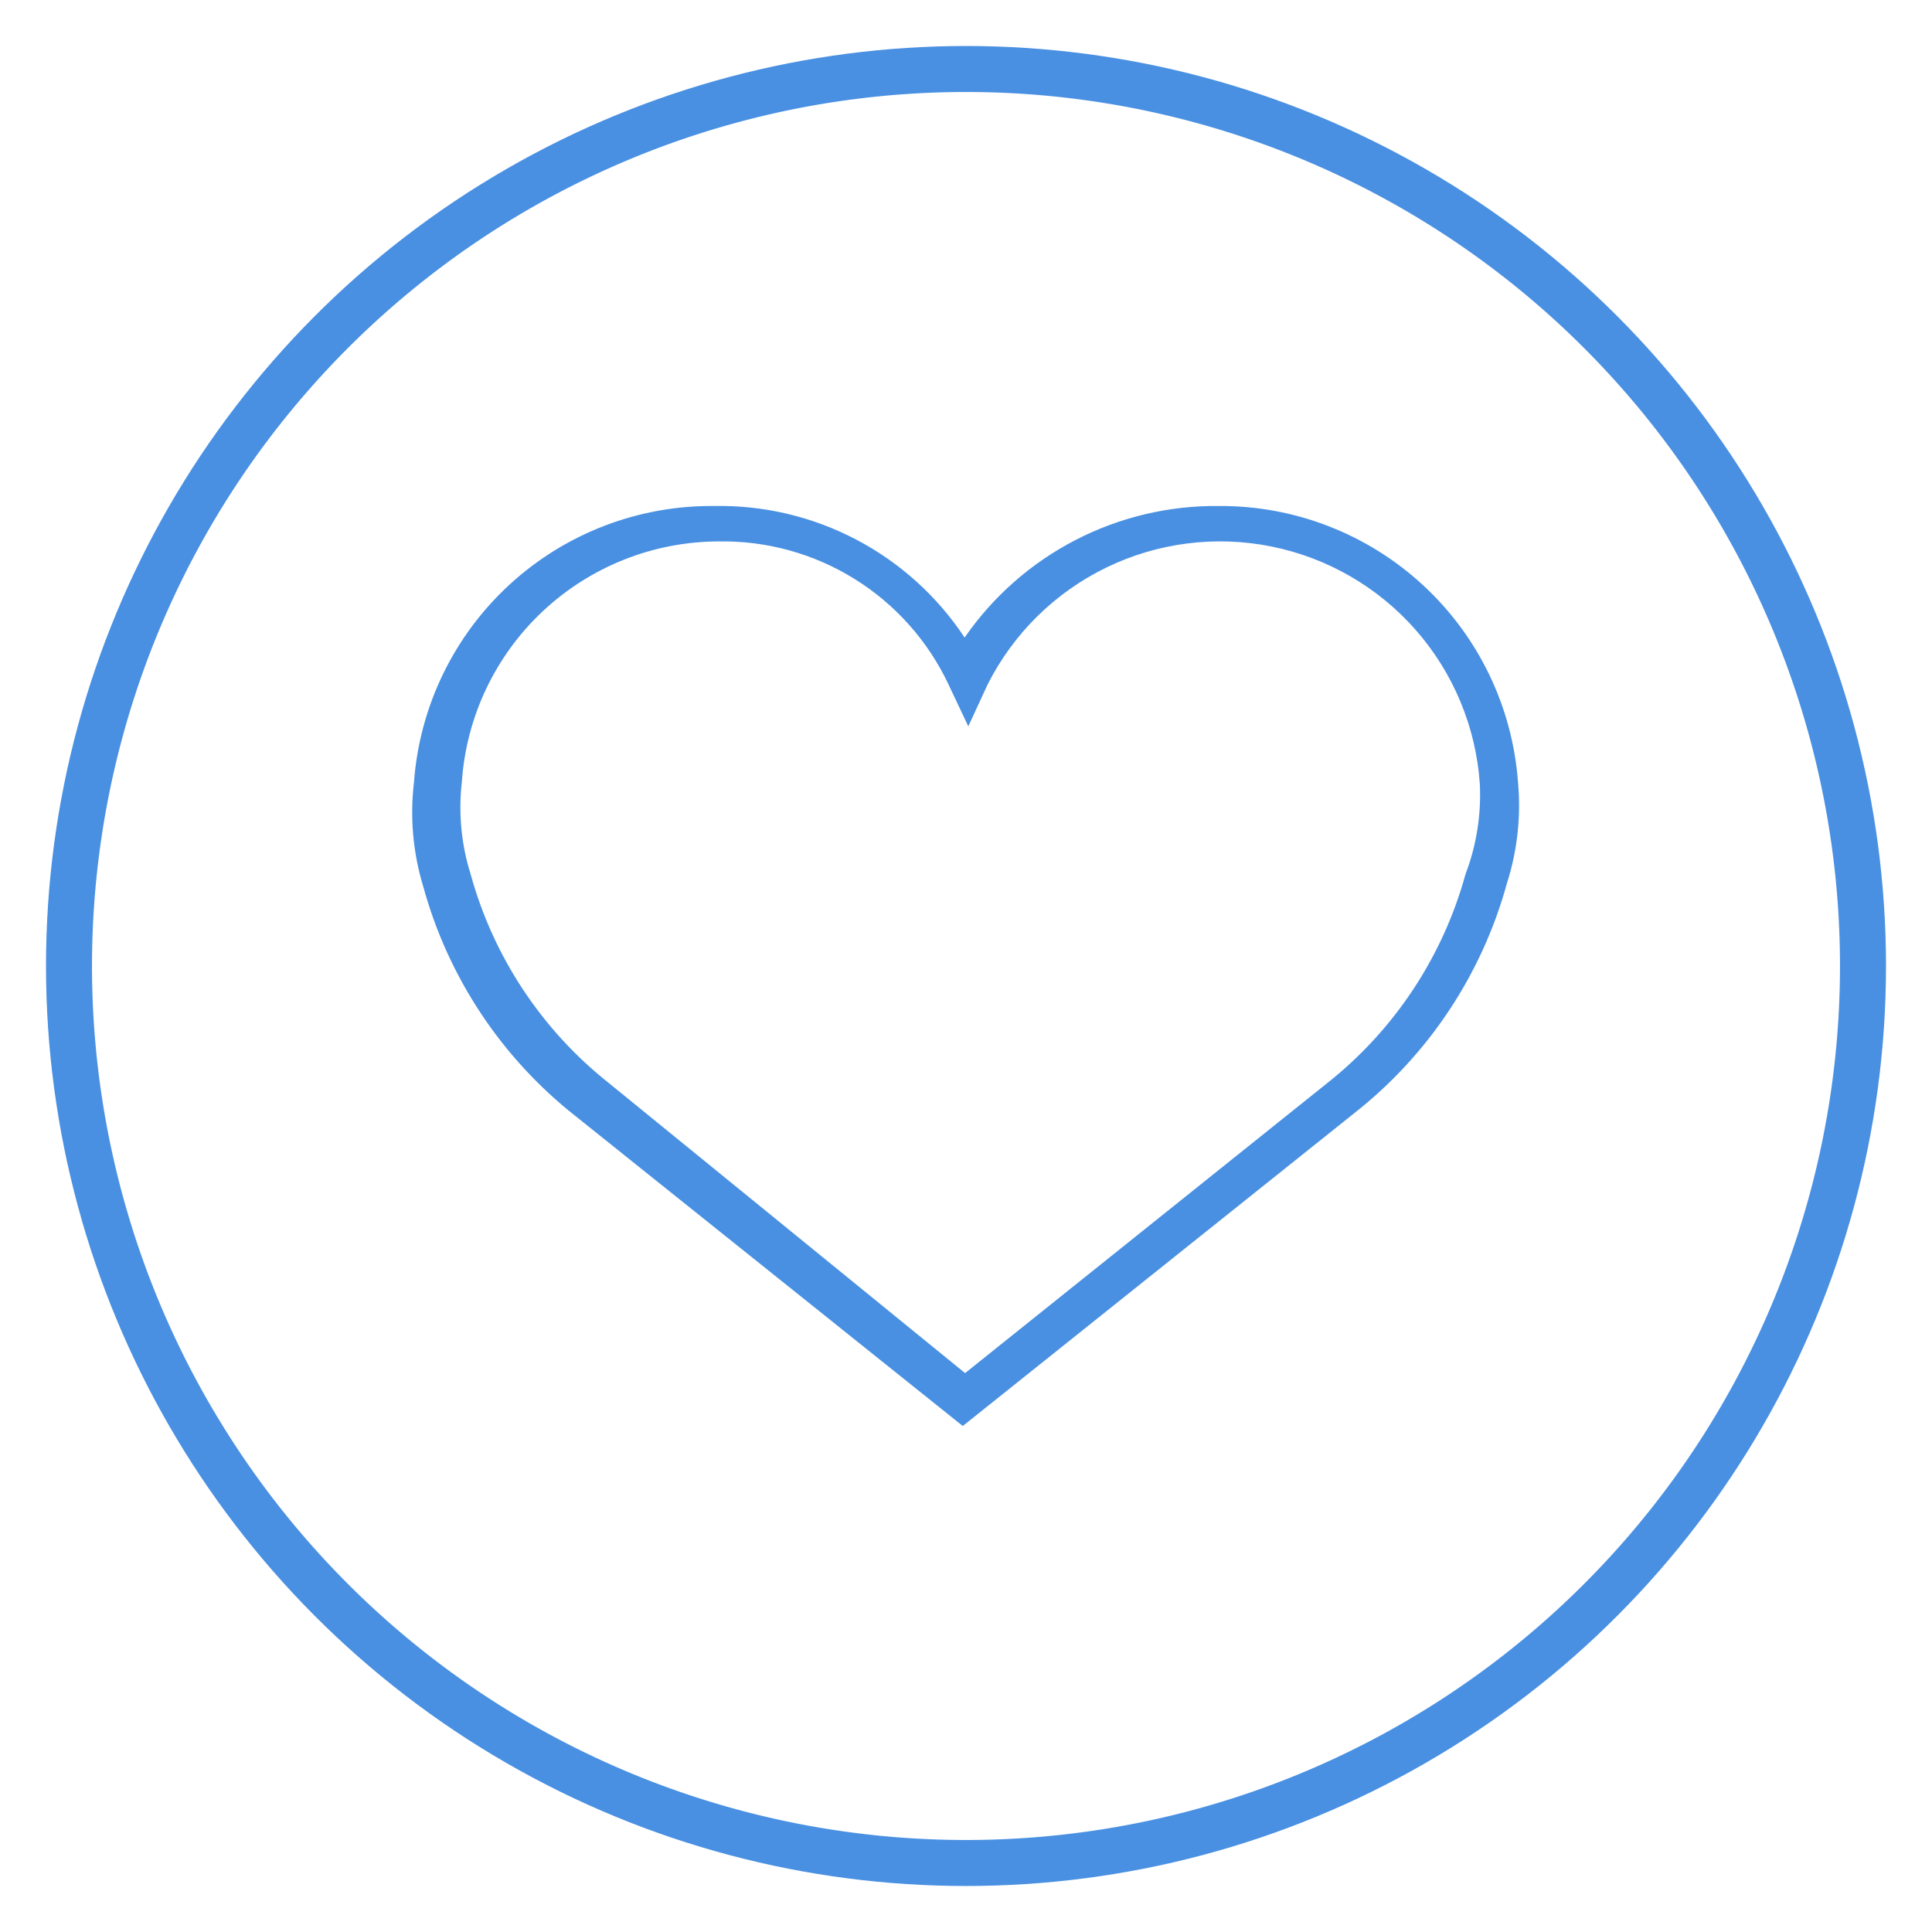 <svg xmlns="http://www.w3.org/2000/svg" viewBox="0 0 42 42"><defs><style>.cls-1{fill:none}.cls-2{clip-path:url(#clip-path)}.cls-3{fill:#fff;fill-opacity:0;stroke:#4990e2;stroke-miterlimit:50;stroke-width:2px}.cls-4{clip-path:url(#clip-path-2)}</style><clipPath id="clip-path"><circle class="cls-1" cx="21" cy="21" r="20"/></clipPath><clipPath id="clip-path-2"><path class="cls-1" d="M33 17a6.48 6.48 0 0 0-6.5-6 6.63 6.63 0 0 0-5.53 2.86A6.38 6.38 0 0 0 15.53 11 6.48 6.48 0 0 0 9 17a5.55 5.55 0 0 0 .2 2.27 9.58 9.58 0 0 0 3.32 5L20.93 31l8.51-6.8a9.58 9.58 0 0 0 3.32-5A5.56 5.56 0 0 0 33 17zm-1.14 2a8.75 8.75 0 0 1-3 4.54l-7.88 6.31-7.75-6.31a8.75 8.75 0 0 1-3-4.54 4.84 4.84 0 0 1-.19-2 5.61 5.61 0 0 1 5.58-5.23 5.42 5.42 0 0 1 5 3.11l.43.91.42-.91a5.66 5.66 0 0 1 10.7 2.16 4.84 4.84 0 0 1-.31 1.96z"/></clipPath></defs><title>info-heart</title><g id="Layer_2" data-name="Layer 2"><g id="SvgjsSvg1507"><g class="cls-2"><path id="SvgjsPath1509" class="cls-3" d="M21 1A20 20 0 1 1 1 21 20 20 0 0 1 21 1z"/></g><g class="cls-4"><path id="SvgjsPath1512" class="cls-3" d="M33 17a6.48 6.48 0 0 0-6.5-6 6.63 6.63 0 0 0-5.53 2.86A6.38 6.38 0 0 0 15.53 11 6.48 6.48 0 0 0 9 17a5.55 5.55 0 0 0 .2 2.27 9.58 9.58 0 0 0 3.32 5L20.93 31l8.51-6.8a9.58 9.58 0 0 0 3.32-5A5.56 5.56 0 0 0 33 17zm-1.14 2a8.75 8.75 0 0 1-3 4.54l-7.88 6.31-7.75-6.31a8.75 8.75 0 0 1-3-4.54 4.84 4.84 0 0 1-.19-2 5.61 5.61 0 0 1 5.58-5.23 5.42 5.42 0 0 1 5 3.11l.43.91.42-.91a5.66 5.66 0 0 1 10.7 2.16 4.84 4.84 0 0 1-.31 1.96z"/></g></g></g></svg>